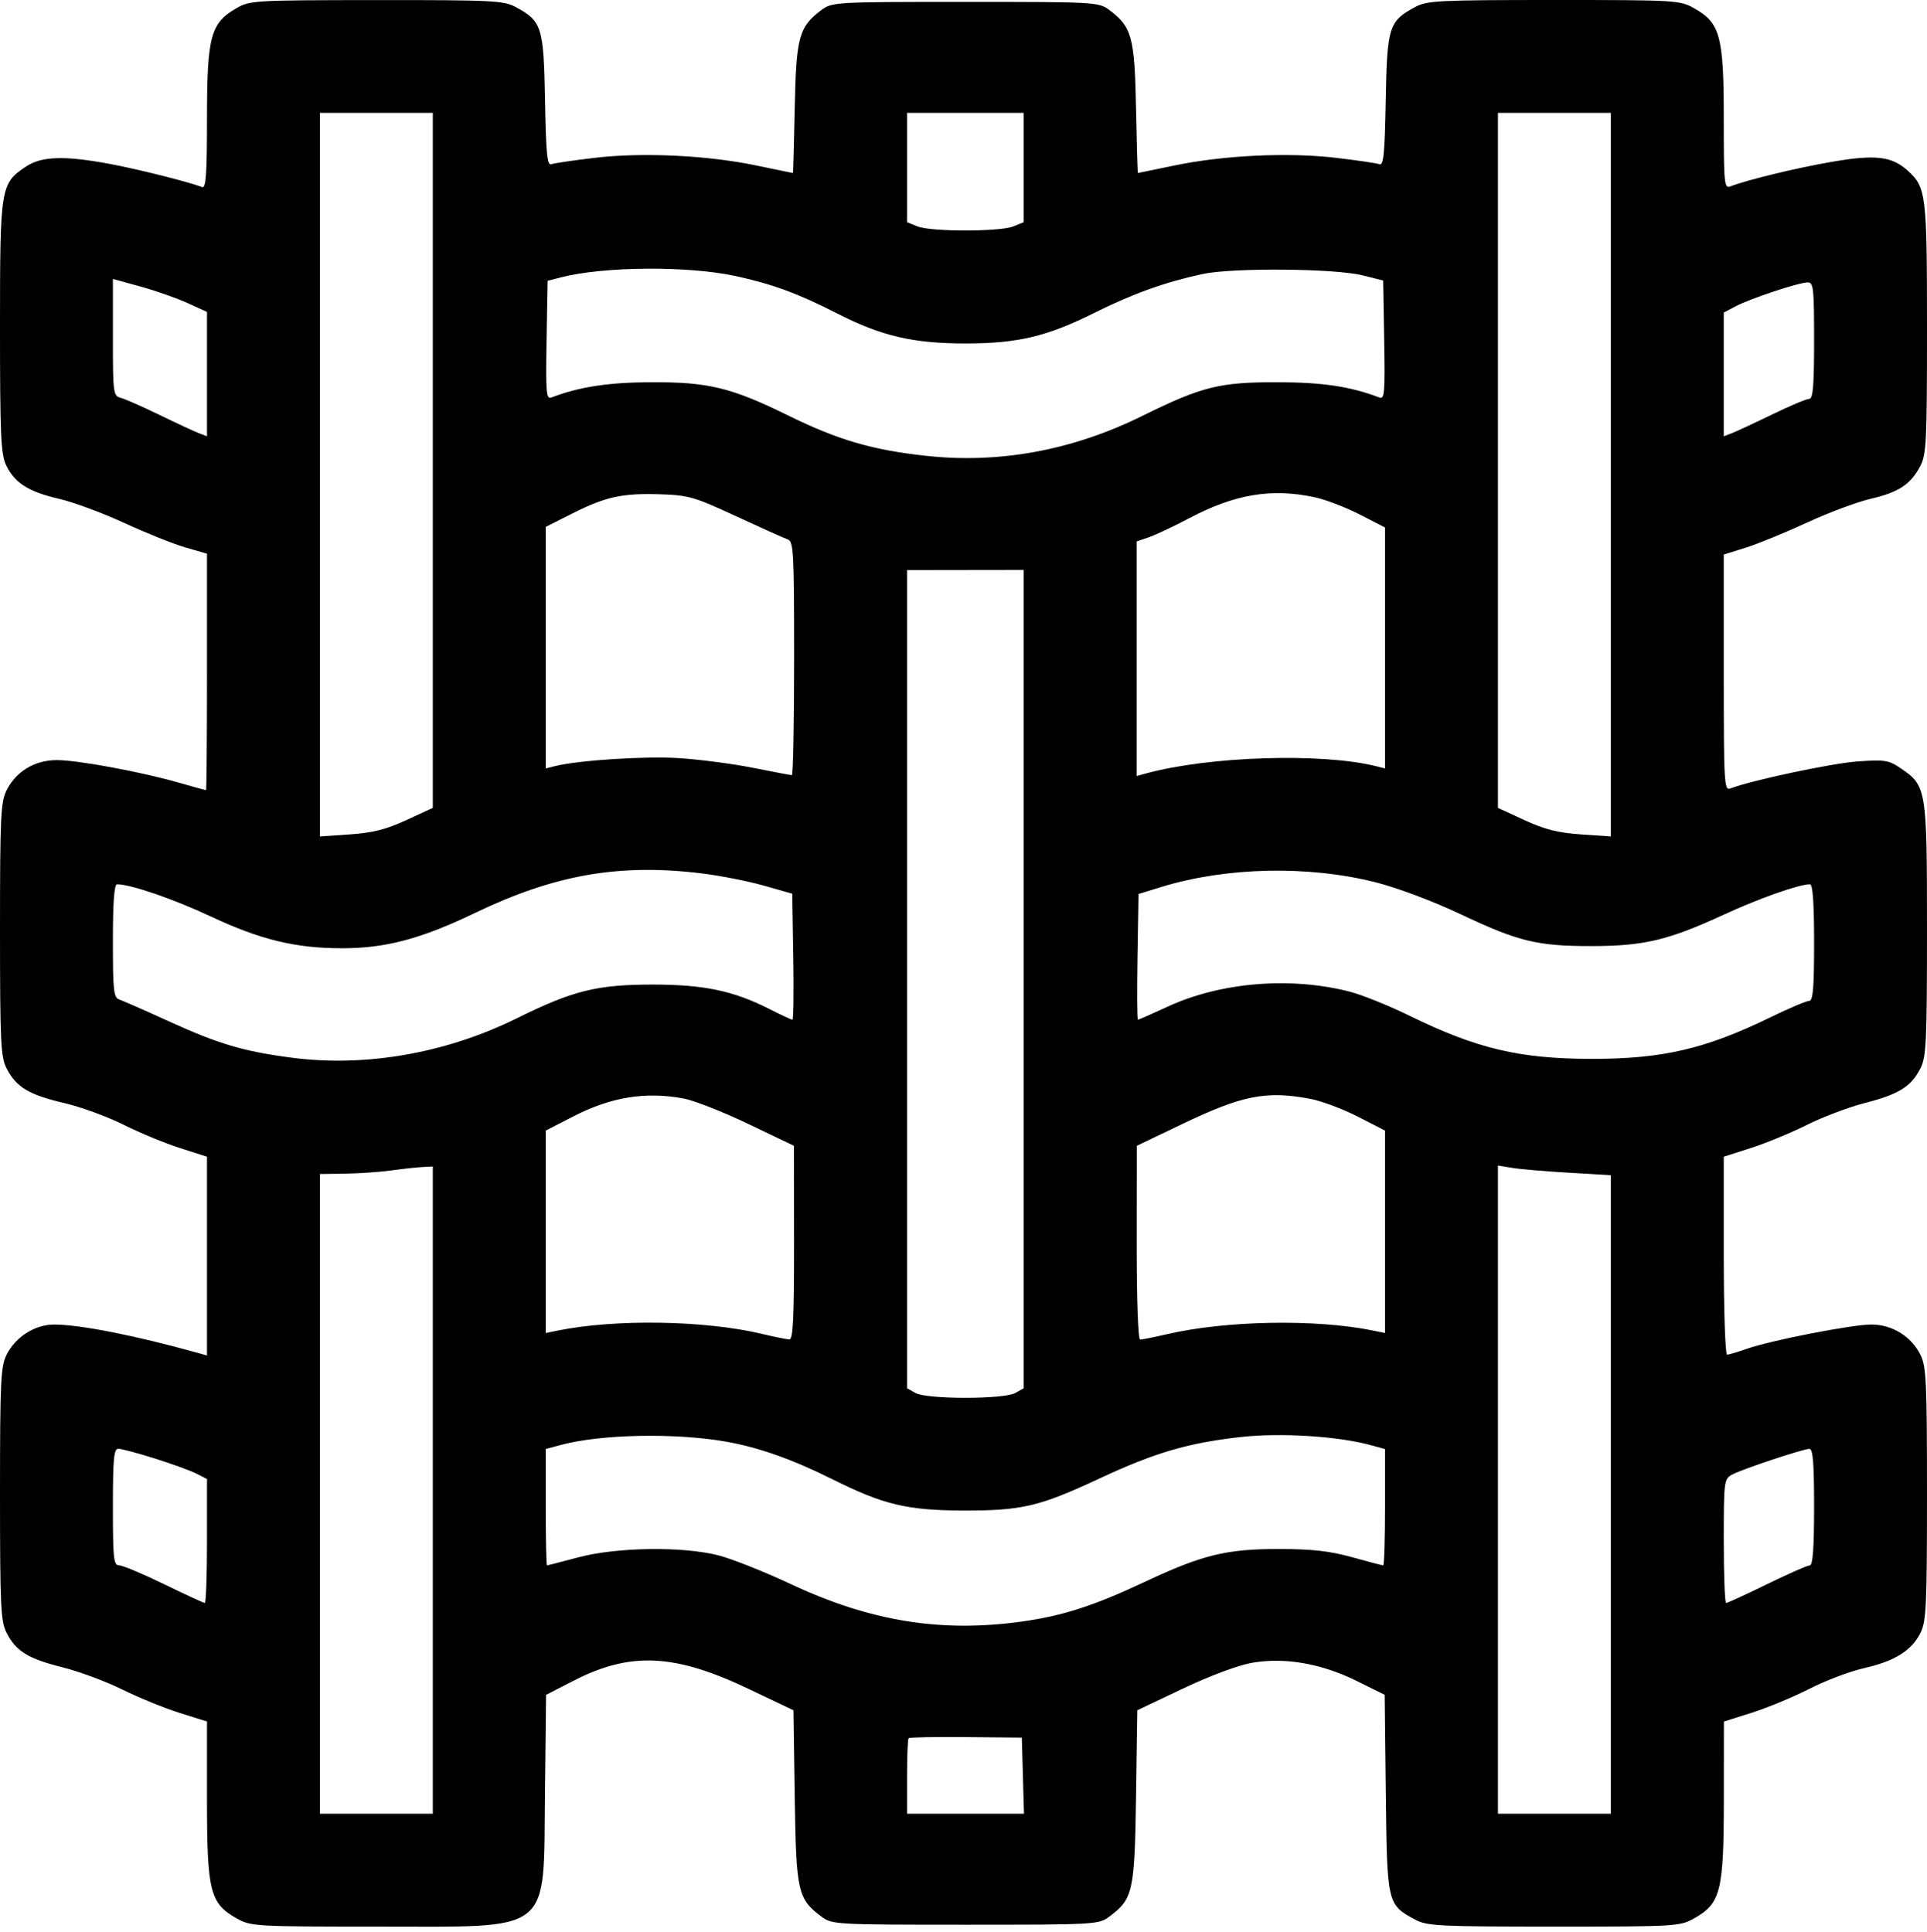 <?xml version="1.0" encoding="UTF-8"?> <svg xmlns="http://www.w3.org/2000/svg" width="360" height="361" viewBox="0 0 360 361" fill="none"> <path fill-rule="evenodd" clip-rule="evenodd" d="M44.114 1.564C39.341 4.331 38.671 6.86 38.671 22.094C38.671 32.634 38.486 35.236 37.758 34.957C35.208 33.978 25.681 31.587 20.488 30.623C12.011 29.049 7.755 29.186 4.849 31.128C0.098 34.301 0.001 34.9 9.19648e-06 61.066C-0.001 81.246 0.158 84.85 1.14 86.92C2.712 90.232 5.332 91.902 10.994 93.199C13.648 93.807 19.141 95.838 23.202 97.712C27.262 99.587 32.404 101.647 34.628 102.29L38.671 103.46V125.558C38.671 137.712 38.59 147.657 38.493 147.657C38.395 147.657 36.101 147.022 33.395 146.246C26.281 144.206 14.529 142.032 10.614 142.032C6.504 142.032 3.008 144.133 1.23 147.671C0.133 149.855 0.001 152.649 0.001 173.673C0.001 194.709 0.132 197.485 1.23 199.638C3.007 203.123 5.403 204.574 11.862 206.078C15.009 206.811 20.034 208.638 23.03 210.14C26.025 211.641 30.77 213.605 33.573 214.503L38.671 216.137V234.713V253.29L37.089 252.846C25.472 249.586 14.966 247.504 10.122 247.502C6.531 247.501 2.91 249.796 1.23 253.14C0.133 255.324 0.001 258.118 0.001 279.142C0.001 300.179 0.132 302.955 1.23 305.108C2.979 308.537 5.258 309.945 11.633 311.533C14.709 312.3 19.756 314.175 22.85 315.7C25.944 317.225 30.77 319.192 33.573 320.071L38.671 321.668V336.394C38.671 353.407 39.239 355.669 44.215 358.466C46.873 359.959 47.591 360.001 70.418 360.001C103.601 360.001 101.509 361.658 101.808 335.135L102.016 316.696L107.132 314.064C117.716 308.618 125.972 308.983 139.685 315.504L148.239 319.572L148.475 335.743C148.733 353.519 149.028 354.831 153.508 358.17C155.438 359.609 156.179 359.65 180.351 359.65C204.523 359.65 205.263 359.609 207.194 358.17C211.674 354.831 211.968 353.519 212.227 335.743L212.463 319.572L221.016 315.512C226.063 313.118 231.346 311.145 233.901 310.702C240.023 309.641 246.84 310.823 253.446 314.091L258.686 316.685L258.893 335.129C259.126 355.732 259.164 355.899 264.387 358.7C266.61 359.892 268.784 360.001 290.283 360.001C313.111 360.001 313.828 359.959 316.486 358.466C321.459 355.671 322.029 353.406 322.044 336.4L322.056 321.681L327.334 320.01C330.237 319.091 335.057 317.088 338.044 315.559C341.032 314.03 345.618 312.293 348.237 311.701C353.949 310.408 357.113 308.438 358.768 305.143C359.866 302.959 359.998 300.165 359.998 279.142C359.998 258.118 359.866 255.324 358.768 253.14C357.035 249.689 353.482 247.501 349.613 247.501C345.963 247.501 330.844 250.449 326.337 252.04C324.645 252.637 322.984 253.126 322.646 253.126C322.307 253.126 322.031 244.804 322.031 234.632V216.137L327.129 214.503C329.933 213.605 334.634 211.663 337.577 210.187C340.52 208.713 345.405 206.871 348.433 206.096C354.736 204.481 357.03 203.049 358.768 199.638C359.866 197.485 359.998 194.709 359.998 173.673C359.998 147.339 359.916 146.837 355.078 143.553C352.837 142.033 352.115 141.919 346.992 142.283C342.193 142.625 327.16 145.822 323.262 147.331C322.106 147.778 322.031 146.468 322.031 125.712V103.616L326.074 102.358C328.297 101.666 333.439 99.565 337.5 97.689C341.56 95.814 346.926 93.804 349.424 93.223C354.679 92 356.881 90.565 358.699 87.176C359.89 84.953 360 82.78 360 61.336C360 36.274 359.845 35.004 356.399 31.884C353.421 29.187 350.33 28.832 342.156 30.251C335.478 31.411 326.469 33.595 323.262 34.832C322.116 35.274 322.031 34.39 322.031 22.094C322.031 6.756 321.362 4.276 316.486 1.536C313.828 0.042 313.111 0 290.283 0C268.784 0 266.61 0.109 264.387 1.301C259.461 3.943 259.126 5.002 258.88 18.74C258.7 28.671 258.475 30.983 257.716 30.692C257.199 30.492 253.501 29.949 249.501 29.483C240.57 28.442 228.508 29.022 219.374 30.93C215.701 31.698 212.642 32.33 212.577 32.335C212.513 32.34 212.354 26.886 212.226 20.215C211.969 6.915 211.445 5 207.194 1.832C205.263 0.392 204.523 0.352 180.351 0.352C156.179 0.352 155.438 0.392 153.508 1.832C149.257 5 148.733 6.915 148.476 20.215C148.347 26.886 148.189 32.34 148.124 32.335C148.06 32.33 145.001 31.698 141.327 30.93C132.194 29.022 120.132 28.442 111.201 29.483C107.2 29.949 103.503 30.492 102.986 30.692C102.226 30.983 102.001 28.671 101.822 18.74C101.575 5.002 101.241 3.943 96.315 1.301C94.09 0.108 91.933 0.001 70.323 0.016C47.406 0.032 46.684 0.075 44.114 1.564ZM80.858 86.029V150.964L75.908 153.246C72.127 154.989 69.634 155.619 65.361 155.912L59.764 156.295V88.695V21.094H70.311H80.858V86.029ZM191.249 31.307V41.52L189.316 42.306C186.81 43.326 173.892 43.326 171.386 42.306L169.452 41.52V31.307V21.094H180.351H191.249V31.307ZM300.937 88.695V156.295L295.341 155.912C291.067 155.619 288.575 154.989 284.794 153.246L279.843 150.964V86.029V21.094H290.39H300.937V88.695ZM137.46 51.59C144.368 53.098 149.135 54.857 156.445 58.594C164.662 62.794 170.584 64.178 180.351 64.178C190.124 64.178 195.583 62.884 204.419 58.473C211.612 54.882 217.569 52.742 224.648 51.206C230.217 49.998 249.354 50.152 254.531 51.447L258.398 52.415L258.592 63.555C258.764 73.404 258.659 74.648 257.691 74.276C252.356 72.229 247.094 71.437 238.71 71.421C227.806 71.399 224.563 72.206 213.398 77.718C200.371 84.149 186.751 86.667 173.039 85.18C162.975 84.088 156.572 82.218 147.304 77.664C136.61 72.409 132.392 71.382 121.64 71.421C113.648 71.45 108.2 72.284 103.011 74.276C102.043 74.648 101.938 73.406 102.11 63.583L102.304 52.471L104.739 51.84C112.753 49.767 128.556 49.645 137.46 51.59ZM34.979 56.604L38.671 58.282V69.905V81.528L37.089 80.915C36.219 80.578 32.927 79.048 29.773 77.516C26.62 75.984 23.377 74.558 22.566 74.345C21.15 73.975 21.092 73.535 21.092 63.04V52.121L26.19 53.523C28.994 54.294 32.949 55.681 34.979 56.604ZM338.906 63.633C338.906 72.119 338.704 74.531 337.99 74.531C337.487 74.531 334.401 75.829 331.135 77.416C327.868 79.003 324.484 80.578 323.613 80.915L322.031 81.528V69.962V58.395L324.316 57.202C327.077 55.76 335.961 52.81 337.676 52.766C338.796 52.737 338.906 53.711 338.906 63.633ZM137.483 96.449C142.111 98.596 146.451 100.544 147.128 100.779C148.264 101.174 148.359 102.877 148.359 123.026C148.359 135.026 148.171 144.844 147.942 144.844C147.712 144.844 144.469 144.232 140.735 143.484C137 142.736 130.78 141.917 126.913 141.665C120.563 141.251 108.076 142.054 103.671 143.159L101.952 143.591V121.023V98.456L106.958 95.935C113.178 92.802 116.252 92.136 123.421 92.364C128.611 92.53 129.75 92.861 137.483 96.449ZM245.532 92.898C247.58 93.332 251.393 94.786 254.004 96.129L258.75 98.572V121.081V143.591L257.11 143.179C246.924 140.623 225.73 141.305 213.925 144.571L212.343 145.008V123.093V101.177L214.628 100.39C215.886 99.957 219.287 98.351 222.187 96.822C230.677 92.345 237.5 91.198 245.532 92.898ZM191.249 182.949V259.405L189.667 260.291C187.523 261.492 173.178 261.492 171.034 260.291L169.452 259.405V182.964V106.524L180.351 106.508L191.249 106.493V182.949ZM131.083 163.197C134.538 163.62 139.759 164.648 142.685 165.48L148.007 166.993L148.2 178.77C148.306 185.247 148.236 190.548 148.045 190.548C147.854 190.548 145.869 189.623 143.634 188.494C136.978 185.129 131.449 183.975 121.991 183.975C111.543 183.975 107.072 185.079 96.654 190.231C83.347 196.811 68.347 199.446 54.491 197.638C45.531 196.469 40.869 195.091 31.639 190.884C27.192 188.857 23 187.013 22.323 186.786C21.224 186.417 21.092 185.244 21.092 175.804C21.092 168.554 21.336 165.235 21.87 165.235C24.415 165.235 32.373 167.967 39.374 171.245C48.697 175.61 55.214 177.188 63.916 177.188C72.066 177.188 78.671 175.432 88.754 170.585C103.649 163.424 115.738 161.314 131.083 163.197ZM256.992 164.863C261.075 165.899 267.708 168.389 272.812 170.802C283.689 175.945 287.201 176.799 297.422 176.782C307.137 176.767 311.699 175.679 322.031 170.912C328.678 167.846 336.083 165.235 338.136 165.235C338.661 165.235 338.906 168.699 338.906 176.133C338.906 184.703 338.707 187.032 337.976 187.032C337.465 187.032 334.222 188.405 330.769 190.084C318.586 196.006 310.635 197.86 297.422 197.86C283.944 197.86 275.874 195.953 263.32 189.799C259.453 187.903 254.39 185.868 252.07 185.277C241.008 182.46 228.014 183.54 218.148 188.099C215.233 189.446 212.727 190.548 212.579 190.548C212.43 190.548 212.396 185.261 212.502 178.798L212.695 167.049L216.914 165.75C229.07 162.008 244.392 161.669 256.992 164.863ZM127.775 205.277C129.707 205.643 135.123 207.779 139.809 210.023L148.328 214.102L148.344 232.208C148.355 246.244 148.161 250.308 147.48 250.288C146.997 250.275 144.702 249.809 142.382 249.254C131.771 246.714 115.009 246.436 104.237 248.62L101.952 249.083V230.172V211.26L107.136 208.593C114.177 204.969 120.662 203.927 127.775 205.277ZM244.767 205.321C246.85 205.712 250.848 207.208 253.652 208.646L258.75 211.26V230.172V249.083L256.464 248.616C245.873 246.45 229.094 246.744 218.1 249.287C215.659 249.852 213.366 250.313 213.003 250.313C212.609 250.313 212.35 243.021 212.358 232.208L212.373 214.102L220.946 209.997C232.102 204.654 236.558 203.78 244.767 205.321ZM80.858 278.439V338.908H70.311H59.764V279.142V219.376L64.511 219.306C67.121 219.268 70.997 218.996 73.124 218.702C75.251 218.408 77.861 218.123 78.925 218.069L80.858 217.97V278.439ZM293.027 219.127L300.937 219.59V279.249V338.908H290.39H279.843V278.346V217.785L282.48 218.225C283.931 218.467 288.677 218.872 293.027 219.127ZM135.693 269.389C141.724 270.453 148.103 272.71 155.46 276.383C165.059 281.174 169.454 282.225 179.999 282.252C190.886 282.28 194.186 281.506 205.312 276.309C215.721 271.447 221.883 269.632 231.761 268.52C239.227 267.68 250.005 268.356 256.133 270.047L258.75 270.77V281.636C258.75 287.612 258.595 292.501 258.406 292.501C258.217 292.501 255.607 291.816 252.605 290.979C248.483 289.829 245.17 289.453 239.062 289.442C229.105 289.424 224.644 290.516 213.749 295.638C204.361 300.052 198.48 301.949 190.932 302.999C175.766 305.108 162.581 302.965 147.655 295.965C142.821 293.699 136.81 291.307 134.296 290.651C127.633 288.912 115.207 289.083 107.992 291.013C104.933 291.832 102.323 292.501 102.191 292.501C102.06 292.501 101.952 287.609 101.952 281.63V270.758L104.798 269.992C112.261 267.982 126.188 267.71 135.693 269.389ZM28.966 272.542C32.176 273.553 35.673 274.827 36.737 275.372L38.671 276.365V287.949C38.671 294.32 38.49 299.532 38.269 299.532C38.049 299.532 34.621 297.95 30.651 296.017C26.683 294.083 22.908 292.501 22.264 292.501C21.221 292.501 21.092 291.304 21.092 281.603C21.092 272.556 21.265 270.704 22.111 270.704C22.671 270.704 25.756 271.531 28.966 272.542ZM338.906 281.603C338.906 289.241 338.669 292.501 338.111 292.501C337.674 292.501 334.076 294.083 330.117 296.017C326.158 297.95 322.719 299.532 322.475 299.532C322.231 299.532 322.031 294.323 322.031 287.955C322.031 276.672 322.071 276.357 323.613 275.526C325.476 274.521 336.753 270.77 338.027 270.731C338.694 270.71 338.906 273.338 338.906 281.603ZM191.098 331.796L191.299 338.908H180.375H169.452V331.994C169.452 328.19 169.584 324.948 169.745 324.787C169.906 324.626 174.731 324.536 180.468 324.589L190.898 324.685L191.098 331.796Z" fill="black"></path> </svg> 